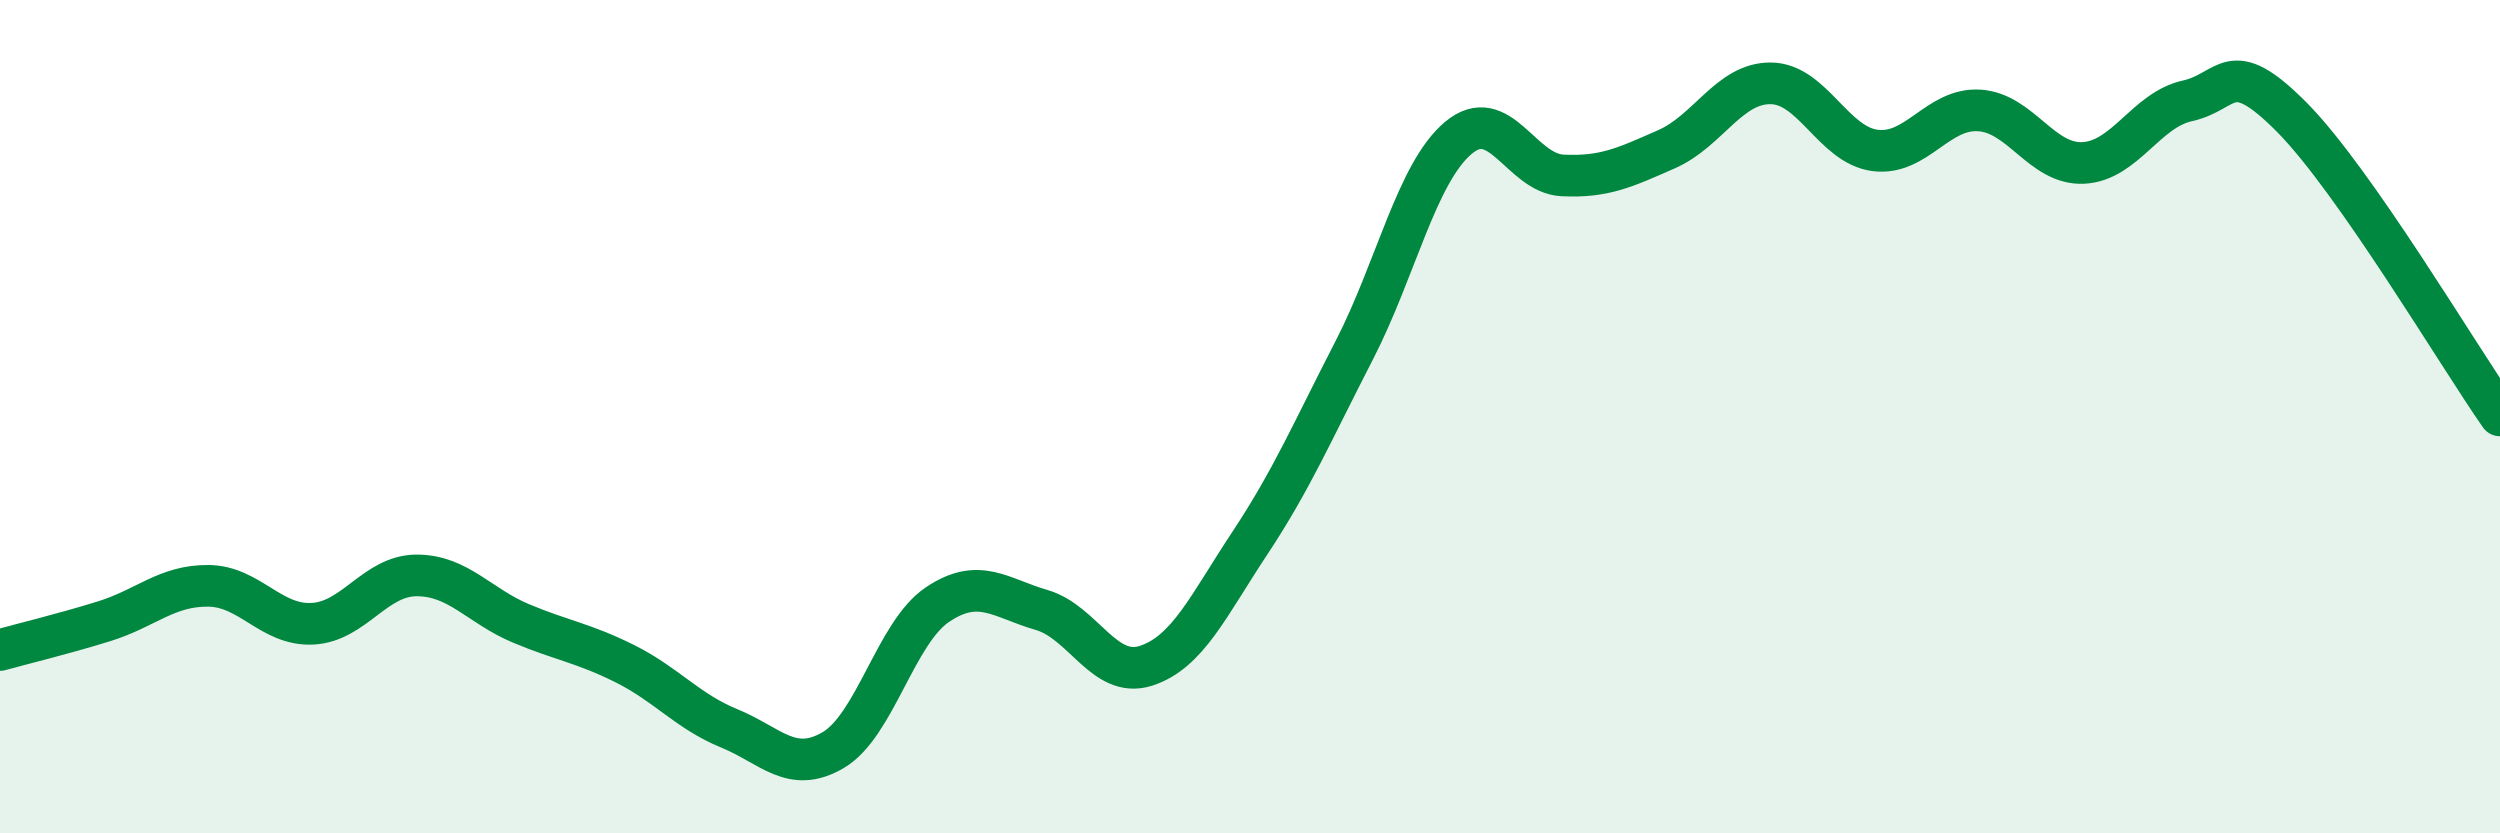
    <svg width="60" height="20" viewBox="0 0 60 20" xmlns="http://www.w3.org/2000/svg">
      <path
        d="M 0,15.6 C 0.5,15.46 1.5,15.22 2.5,14.91 C 3.5,14.6 4,14.05 5,14.06 C 6,14.07 6.5,15.02 7.5,14.97 C 8.5,14.92 9,13.81 10,13.81 C 11,13.81 11.5,14.54 12.5,14.96 C 13.5,15.38 14,15.43 15,15.93 C 16,16.43 16.5,17.07 17.5,17.48 C 18.5,17.89 19,18.59 20,18 C 21,17.41 21.5,15.18 22.5,14.51 C 23.5,13.84 24,14.35 25,14.64 C 26,14.93 26.5,16.3 27.5,15.98 C 28.5,15.66 29,14.54 30,13.03 C 31,11.52 31.5,10.35 32.5,8.41 C 33.5,6.47 34,4.15 35,3.31 C 36,2.47 36.5,4.16 37.5,4.21 C 38.5,4.26 39,4.02 40,3.58 C 41,3.14 41.5,1.99 42.5,2 C 43.5,2.01 44,3.48 45,3.61 C 46,3.74 46.5,2.59 47.5,2.65 C 48.5,2.71 49,3.96 50,3.91 C 51,3.86 51.5,2.64 52.5,2.42 C 53.5,2.2 53.5,1.3 55,2.81 C 56.5,4.32 59,8.54 60,9.97L60 20L0 20Z"
        fill="#008740"
        opacity="0.1"
        stroke-linecap="round"
        stroke-linejoin="round"
      />
      <path
        d="M 0,15.6 C 0.5,15.46 1.5,15.22 2.5,14.91 C 3.5,14.6 4,14.05 5,14.06 C 6,14.07 6.5,15.02 7.5,14.97 C 8.5,14.92 9,13.81 10,13.81 C 11,13.81 11.5,14.54 12.5,14.96 C 13.5,15.38 14,15.43 15,15.93 C 16,16.43 16.5,17.07 17.5,17.48 C 18.5,17.89 19,18.59 20,18 C 21,17.41 21.5,15.18 22.5,14.51 C 23.5,13.84 24,14.35 25,14.64 C 26,14.93 26.5,16.3 27.5,15.98 C 28.5,15.66 29,14.54 30,13.03 C 31,11.52 31.5,10.35 32.5,8.41 C 33.5,6.47 34,4.15 35,3.31 C 36,2.47 36.5,4.16 37.5,4.21 C 38.5,4.26 39,4.02 40,3.58 C 41,3.14 41.5,1.99 42.5,2 C 43.5,2.01 44,3.48 45,3.61 C 46,3.74 46.5,2.59 47.5,2.65 C 48.5,2.71 49,3.96 50,3.91 C 51,3.86 51.5,2.64 52.5,2.42 C 53.5,2.2 53.5,1.3 55,2.81 C 56.5,4.32 59,8.54 60,9.97"
        stroke="#008740"
        stroke-width="1"
        fill="none"
        stroke-linecap="round"
        stroke-linejoin="round"
      />
    </svg>
  
